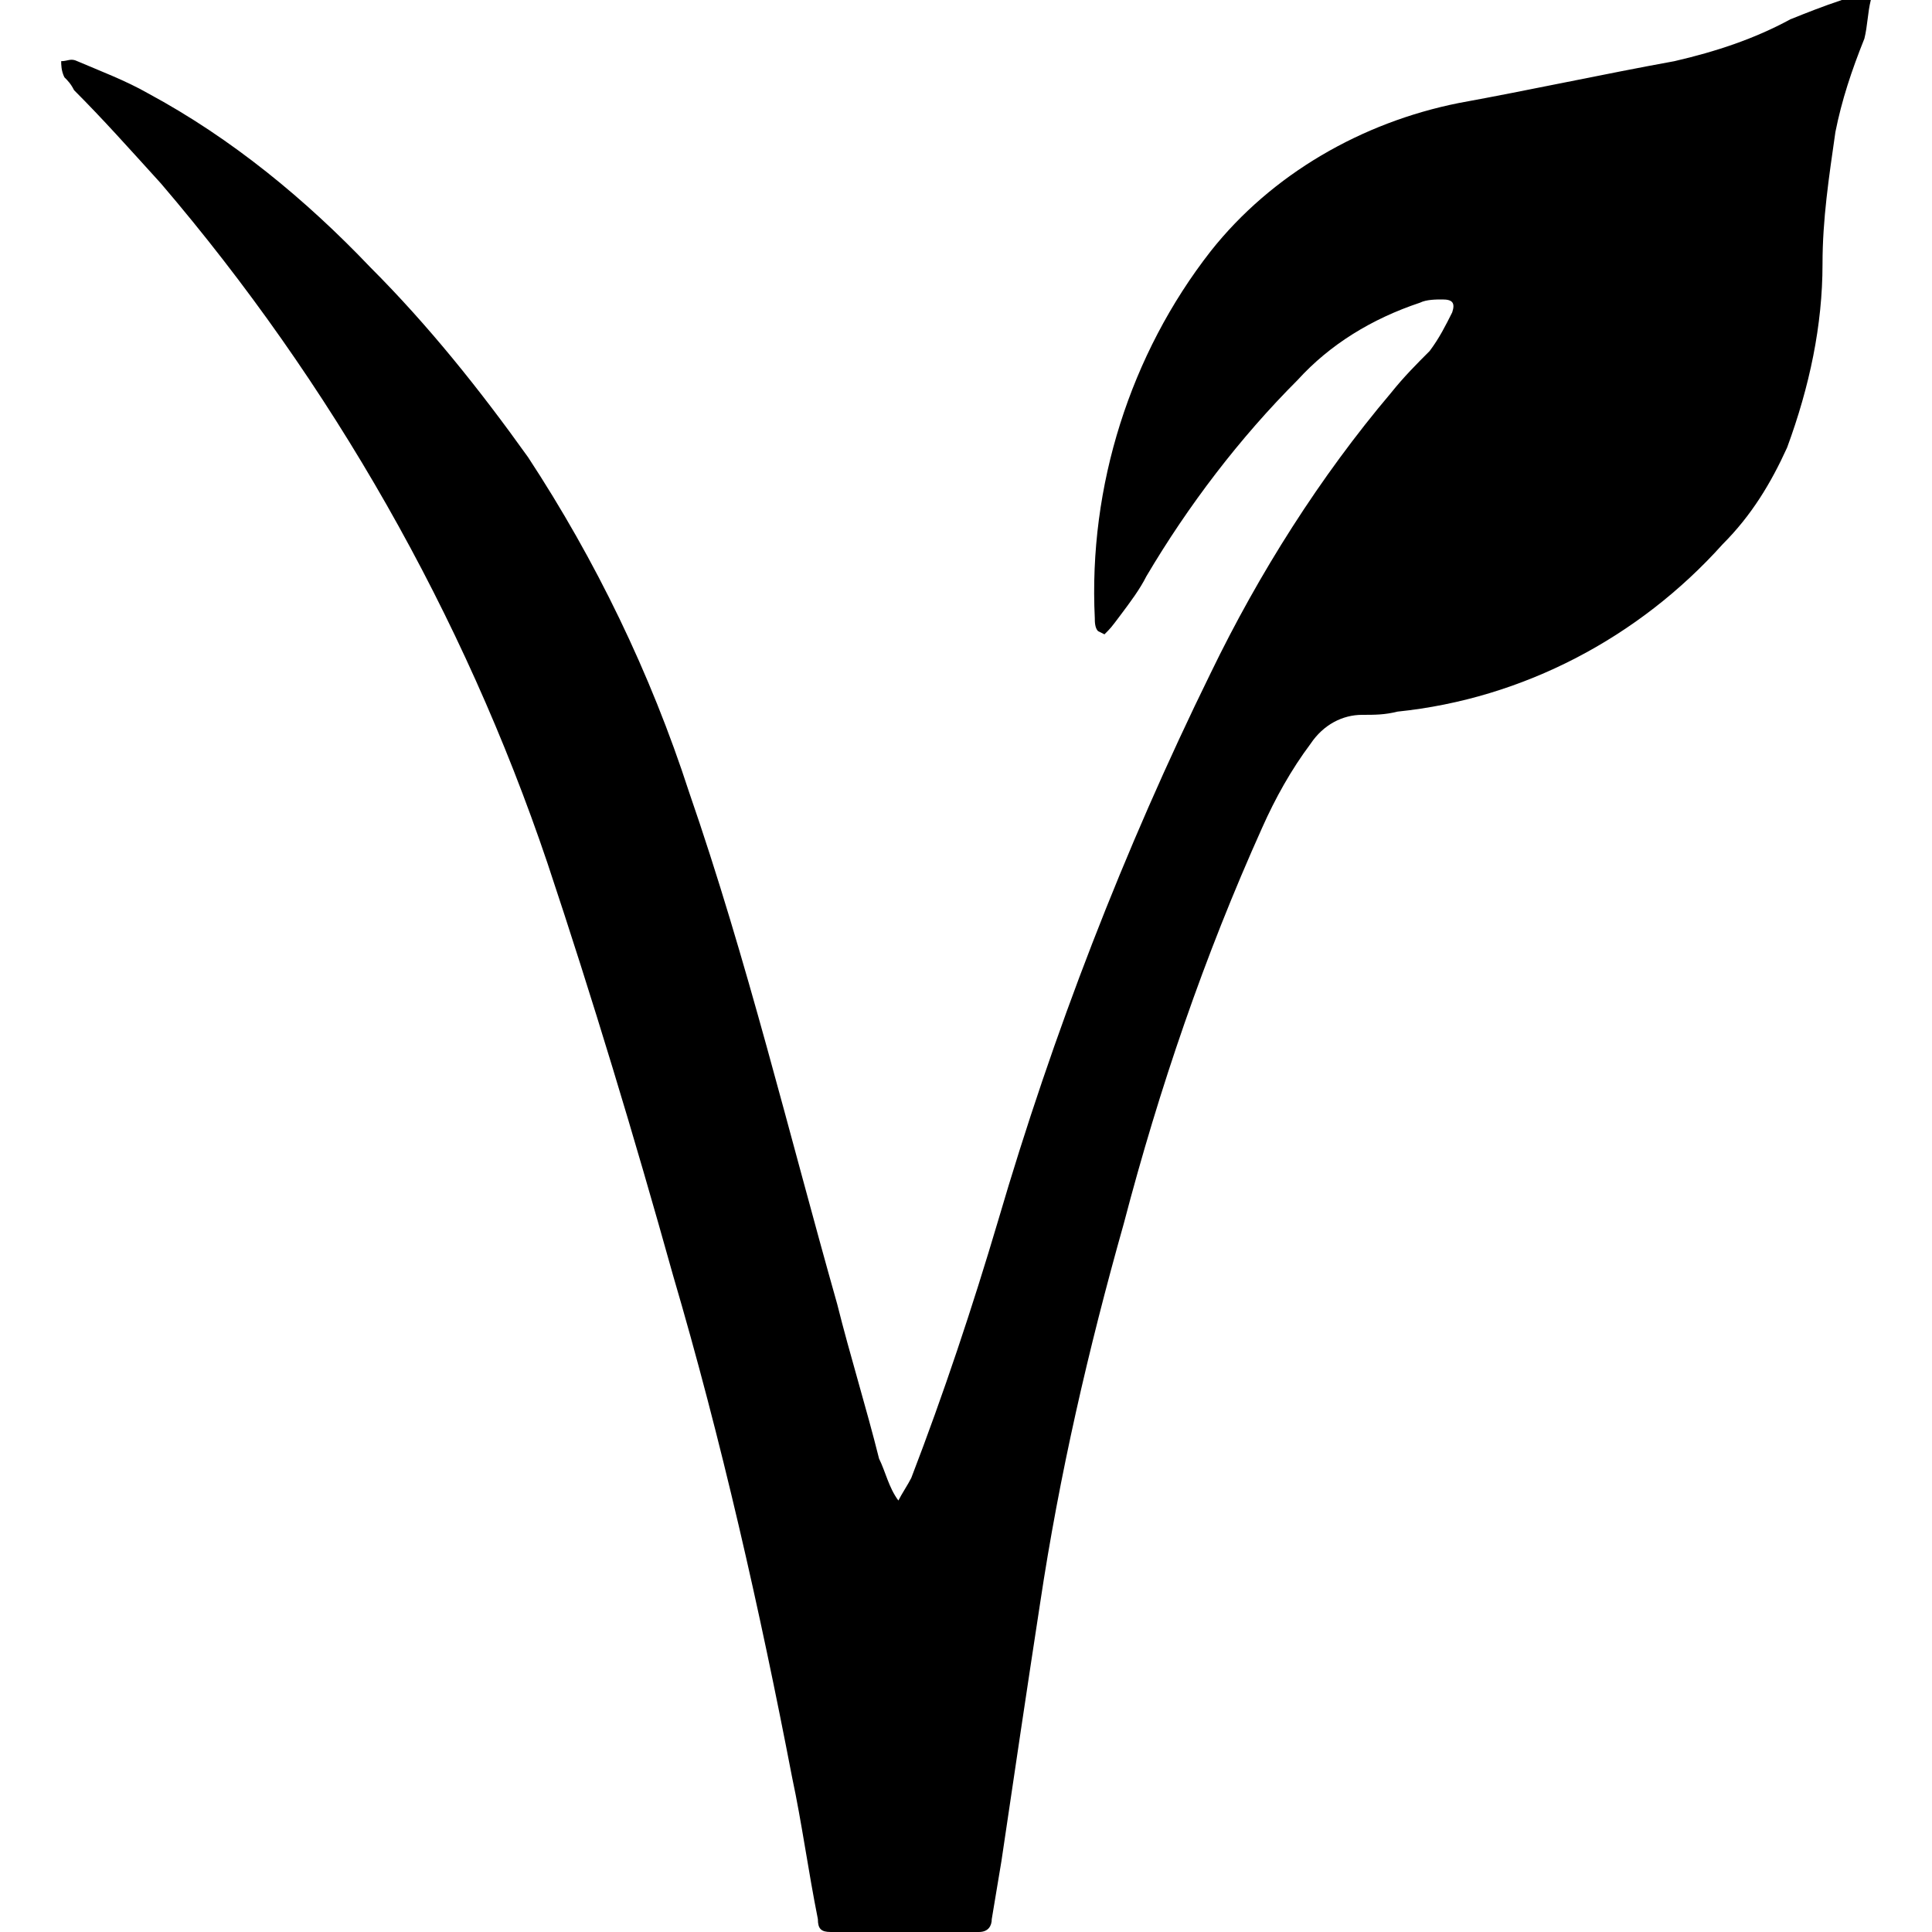 <?xml version="1.0" encoding="utf-8"?>
<!-- Generator: Adobe Illustrator 24.0.0, SVG Export Plug-In . SVG Version: 6.00 Build 0)  -->
<svg version="1.1" id="Calque_1" xmlns="http://www.w3.org/2000/svg" xmlns:xlink="http://www.w3.org/1999/xlink" x="0px" y="0px"
	 viewBox="0 0 60 60" style="enable-background:new 0 0 60 60;" xml:space="preserve">
<path d="M27.9,46.6c0.1-0.2,0.3-0.5,0.4-0.7c1-2.6,1.9-5.3,2.7-8c1.7-5.8,3.9-11.5,6.6-17c1.5-3.1,3.4-6.1,5.6-8.7
	c0.4-0.5,0.8-0.9,1.2-1.3c0.3-0.4,0.5-0.8,0.7-1.2c0.1-0.3,0-0.4-0.3-0.4c-0.2,0-0.5,0-0.7,0.1c-1.5,0.5-2.8,1.3-3.8,2.4
	c-1.8,1.8-3.4,3.9-4.7,6.1c-0.2,0.4-0.5,0.8-0.8,1.2c-0.3,0.4-0.3,0.4-0.5,0.6l-0.2-0.1c-0.1-0.1-0.1-0.3-0.1-0.4
	c-0.2-4.1,1.1-8.2,3.6-11.4c1.9-2.4,4.7-4,7.7-4.6c2.2-0.4,4.5-0.9,6.7-1.3c1.3-0.3,2.5-0.7,3.6-1.3c0.5-0.2,1-0.4,1.6-0.6
	C57.6,0,57.9,0,58.1,0C58,0.4,58,0.8,57.9,1.2c-0.4,1-0.7,1.9-0.9,2.9c-0.2,1.4-0.4,2.7-0.4,4.1c0,1.9-0.4,3.8-1.1,5.7
	c-0.5,1.1-1.1,2.1-2,3c-2.6,2.9-6.2,4.8-10.1,5.2c-0.4,0.1-0.7,0.1-1.1,0.1c-0.6,0-1.2,0.3-1.6,0.9c-0.6,0.8-1.1,1.7-1.5,2.6
	c-1.8,4-3.2,8.1-4.3,12.3c-1.1,3.9-2,7.8-2.6,11.8c-0.4,2.6-0.8,5.3-1.2,8c-0.1,0.6-0.2,1.2-0.3,1.8c0,0.2-0.1,0.4-0.4,0.4h-4.6
	c-0.3,0-0.4-0.1-0.4-0.4c-0.3-1.5-0.5-3-0.8-4.4c-1-5.2-2.2-10.5-3.7-15.6c-1.2-4.3-2.5-8.6-3.9-12.8c-2.6-7.7-6.7-14.9-12-21.1
	C4,4.6,3.2,3.7,2.3,2.8C2.2,2.6,2.1,2.5,2,2.4C1.9,2.2,1.9,2,1.9,1.9c0.2,0,0.3-0.1,0.5,0c0.7,0.3,1.5,0.6,2.2,1
	c2.6,1.4,4.9,3.3,6.9,5.4c1.8,1.8,3.4,3.8,4.9,5.9c2.1,3.2,3.8,6.7,5,10.4c1.8,5.2,3.1,10.6,4.6,15.9c0.4,1.6,0.9,3.2,1.3,4.8
	c0.2,0.4,0.3,0.9,0.6,1.3L27.9,46.6z"/>
</svg>
